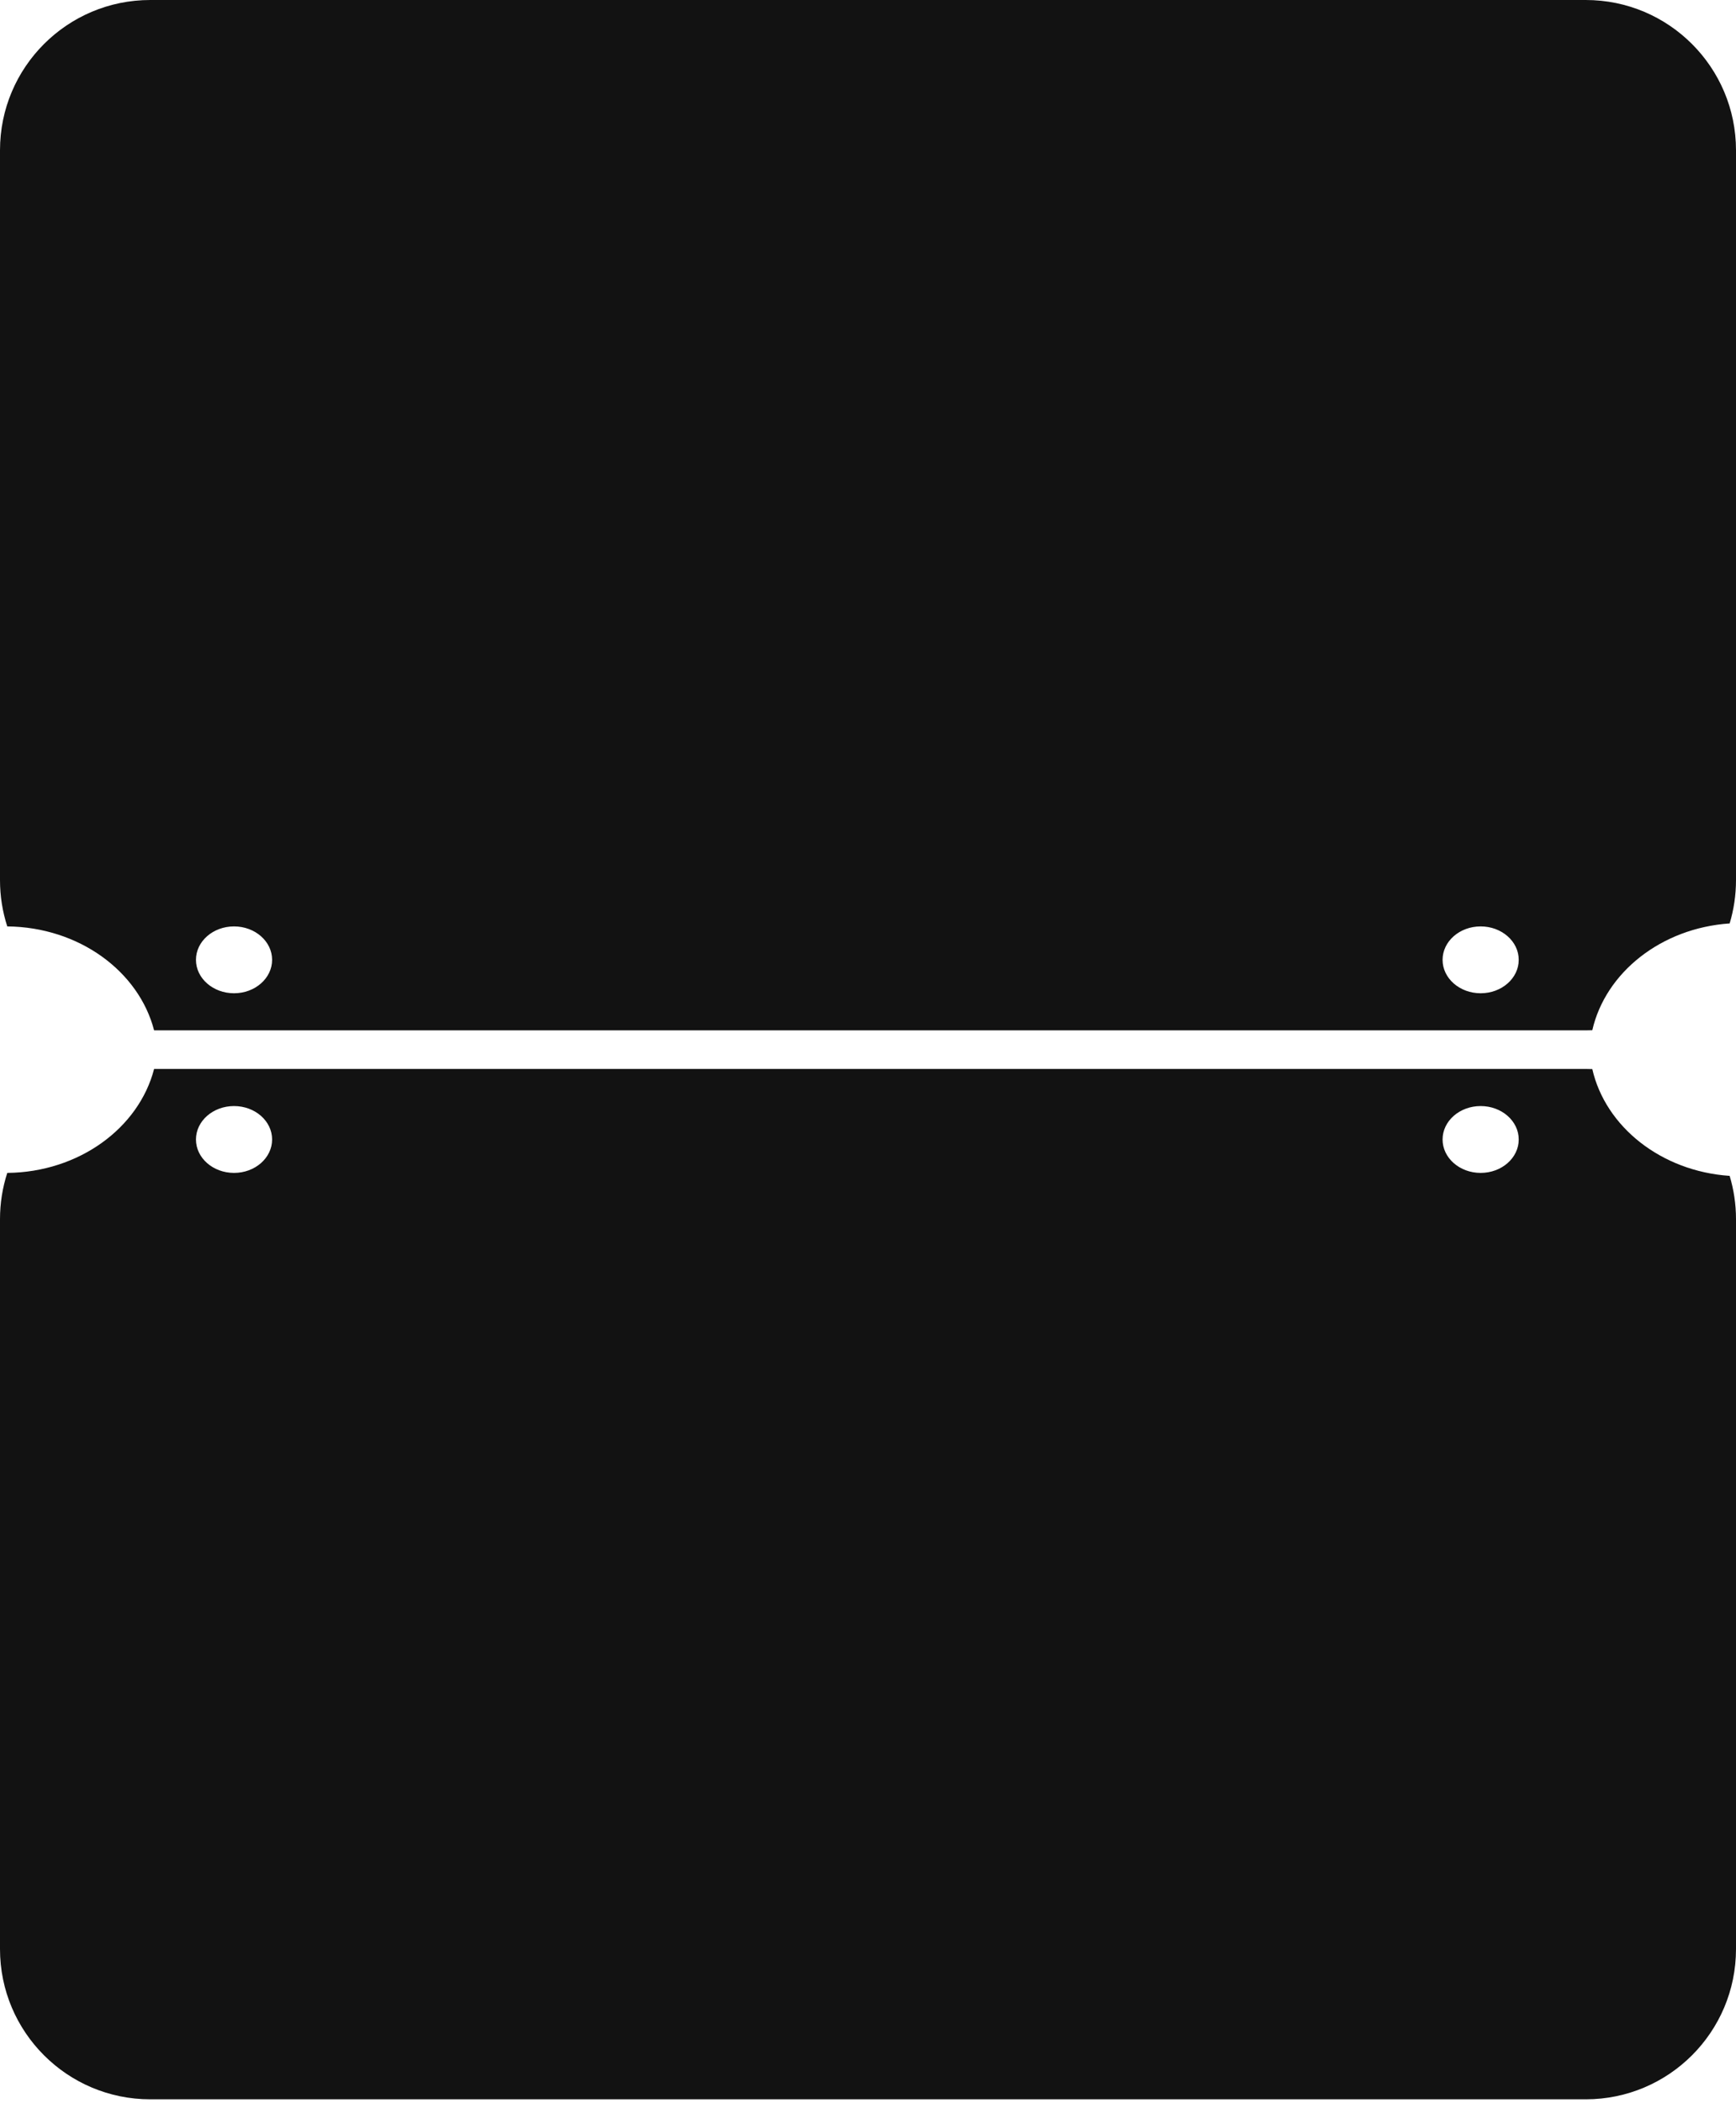 <svg width="90" height="109" viewBox="0 0 90 109" fill="none" xmlns="http://www.w3.org/2000/svg">
<path fill-rule="evenodd" clip-rule="evenodd" d="M0 7.789C0 3.487 3.487 0 7.789 0H82.211C86.513 0 90 3.487 90 7.789V45.62C90 46.401 89.885 47.155 89.671 47.866C86.125 48.107 83.237 50.404 82.55 53.401C82.44 53.406 82.33 53.408 82.219 53.408L82.211 53.408H7.989C7.197 50.347 4.095 48.056 0.377 48.02C0.132 47.264 0 46.457 0 45.62V7.789ZM14.107 49.753C14.107 50.709 13.223 51.485 12.133 51.485C11.043 51.485 10.159 50.709 10.159 49.753C10.159 48.796 11.043 48.02 12.133 48.02C13.223 48.02 14.107 48.796 14.107 49.753ZM78.736 49.753C78.736 50.709 77.852 51.485 76.762 51.485C75.672 51.485 74.788 50.709 74.788 49.753C74.788 48.796 75.672 48.02 76.762 48.02C77.852 48.02 78.736 48.796 78.736 49.753Z" fill="#121212"/>
<path fill-rule="evenodd" clip-rule="evenodd" d="M0 101.028C0 105.33 3.487 108.817 7.789 108.817H82.211C86.513 108.817 90 105.33 90 101.028V63.197C90 62.416 89.885 61.662 89.671 60.951C86.125 60.71 83.236 58.413 82.55 55.416C82.452 55.411 82.354 55.409 82.256 55.409H7.989C7.197 58.47 4.095 60.761 0.377 60.797C0.132 61.553 0 62.36 0 63.197V101.028ZM14.107 59.065C14.107 58.108 13.223 57.332 12.133 57.332C11.043 57.332 10.159 58.108 10.159 59.065C10.159 60.021 11.043 60.797 12.133 60.797C13.223 60.797 14.107 60.021 14.107 59.065ZM78.736 59.065C78.736 58.108 77.852 57.332 76.762 57.332C75.672 57.332 74.788 58.108 74.788 59.065C74.788 60.021 75.672 60.797 76.762 60.797C77.852 60.797 78.736 60.021 78.736 59.065Z" fill="#121212"/>
</svg>
